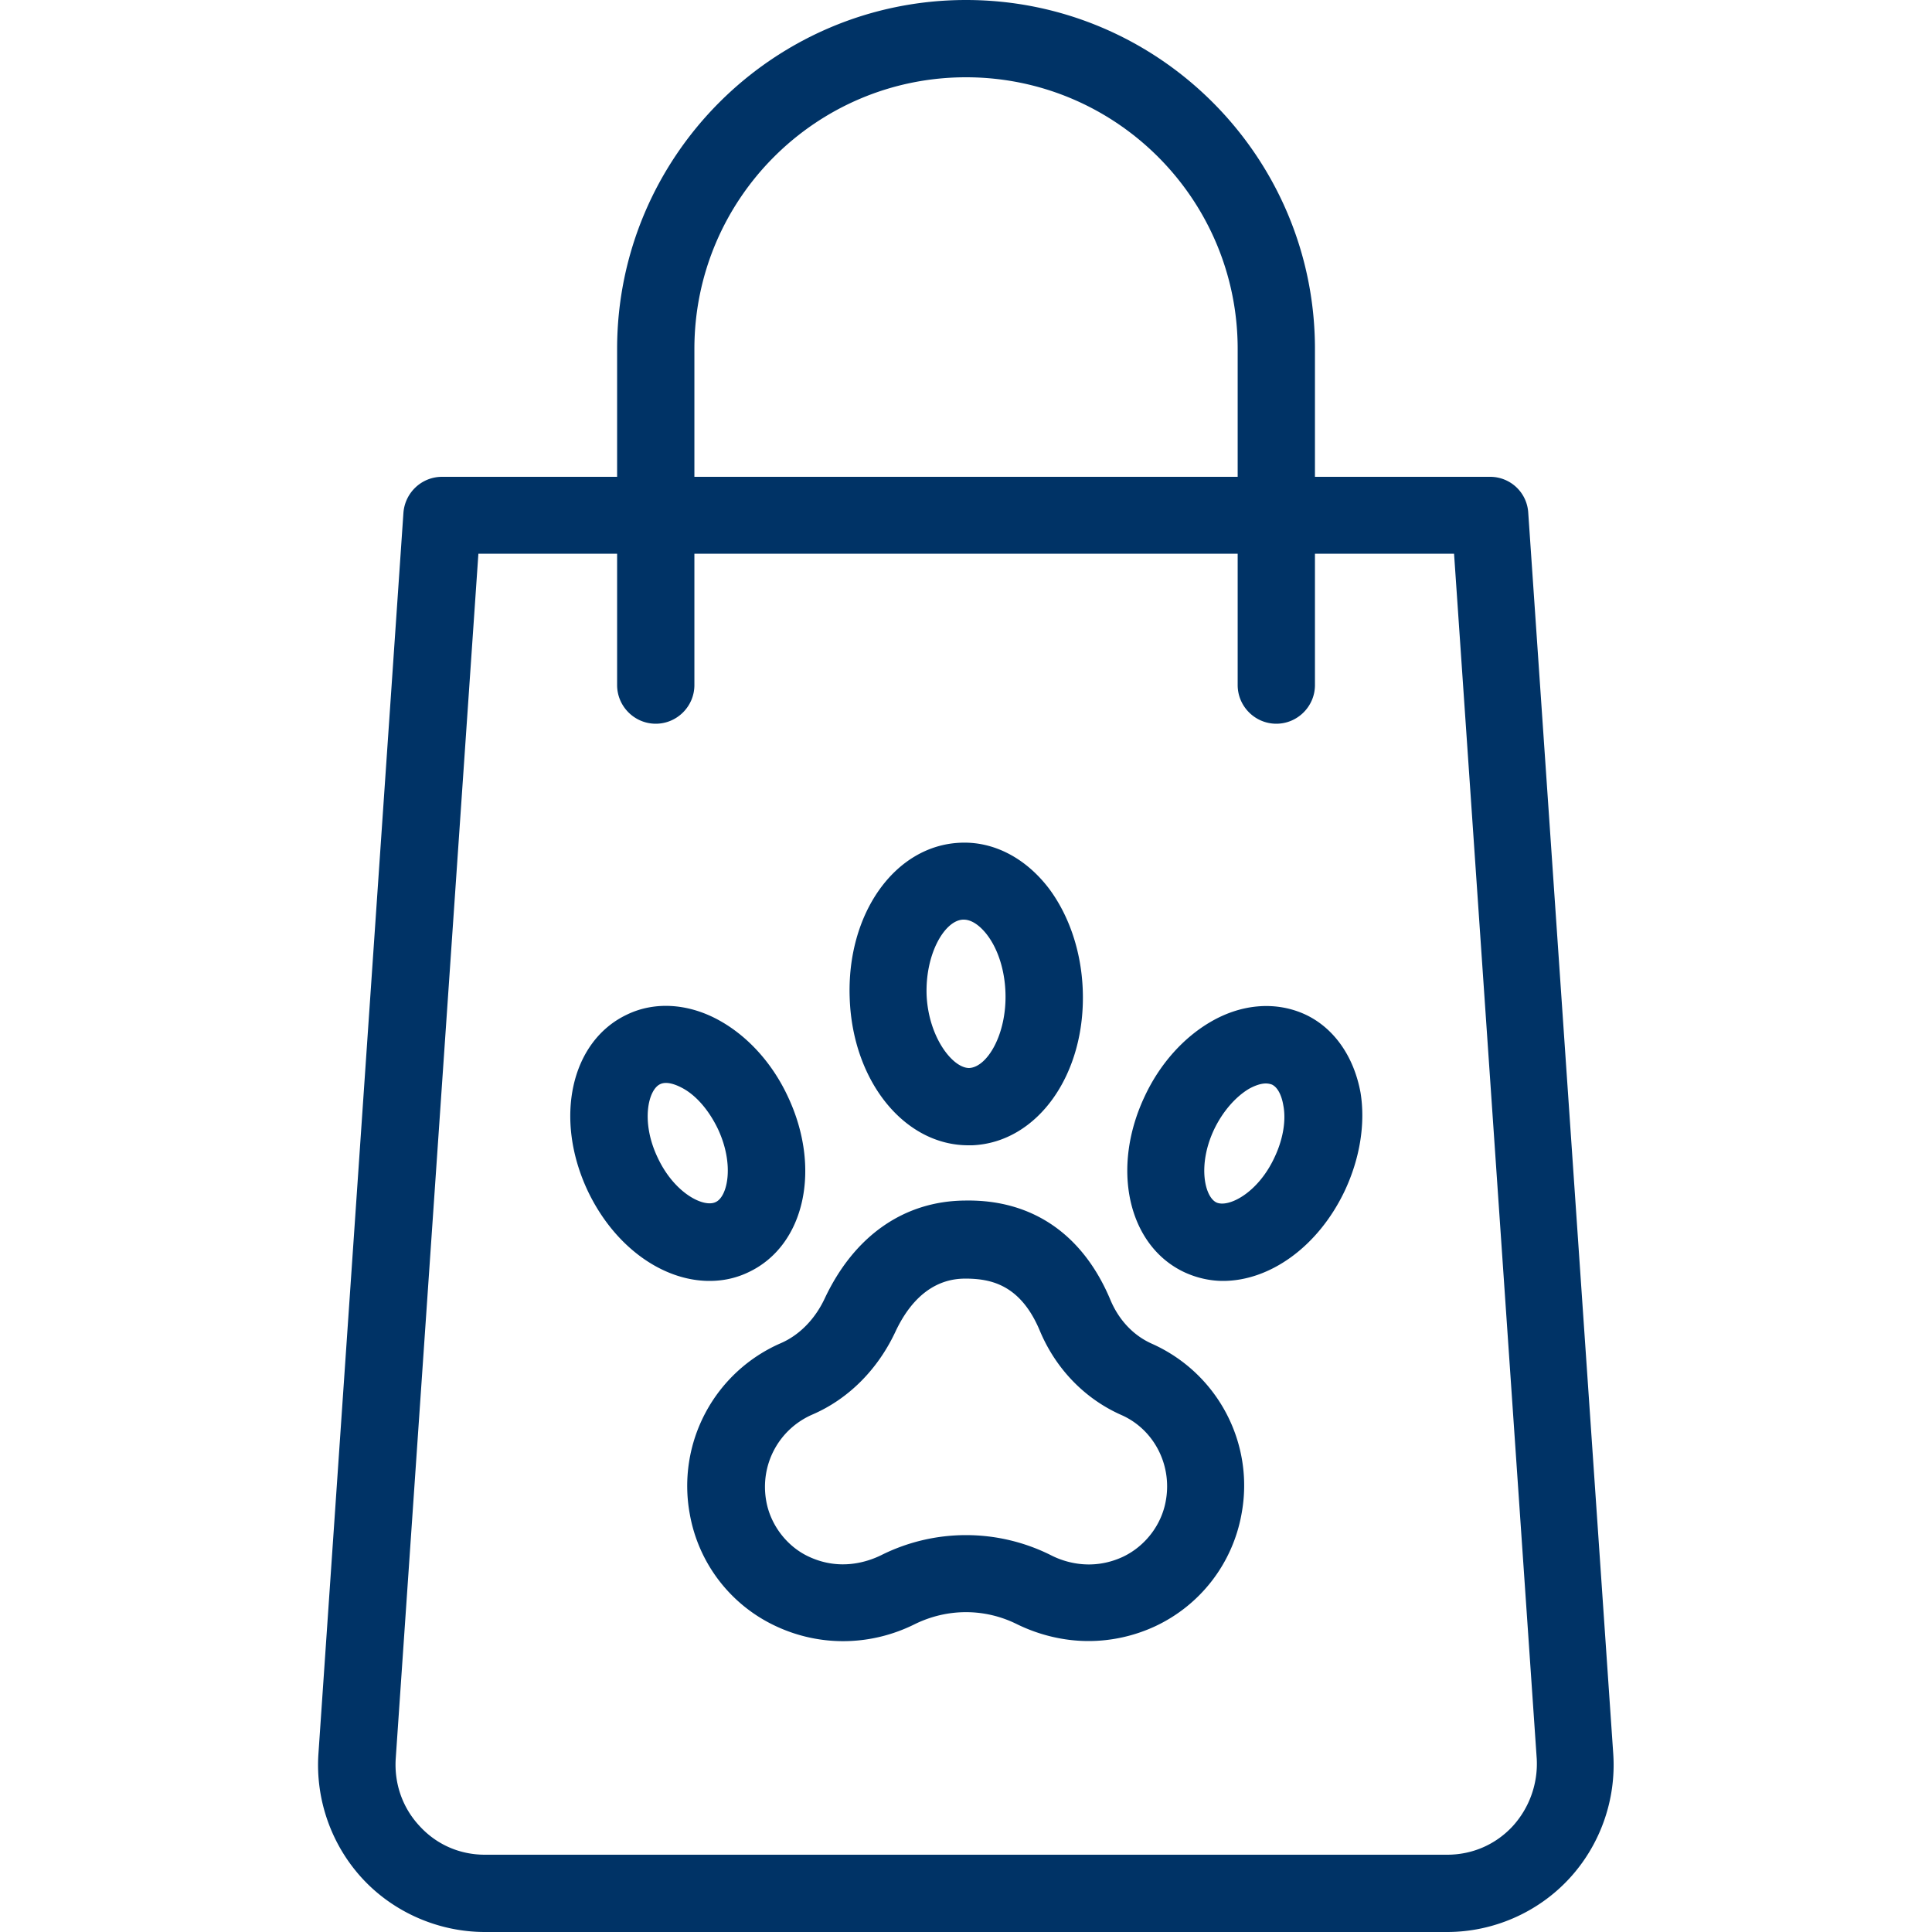 <svg xmlns="http://www.w3.org/2000/svg" version="1.1" xmlns:xlink="http://www.w3.org/1999/xlink" width="512" height="512" x="0" y="0" viewBox="0 0 60 60" style="enable-background:new 0 0 512 512" xml:space="preserve" class=""><g transform="matrix(1.2,0,0,1.2,-5.999,-6)"><path d="M43.56 17.34h-4.53v-3.31C39.03 9.05 34.98 5 30 5s-9.03 4.05-9.03 9.03v3.31h-4.53c-.53 0-.96.41-1 .93l-2.2 32.12c-.08 1.19.34 2.37 1.15 3.24S16.36 55 17.55 55h24.9c1.19 0 2.34-.5 3.15-1.37s1.23-2.05 1.15-3.24l-2.2-32.12a.987.987 0 0 0-.99-.93zm-20.59-3.31C22.97 10.15 26.12 7 30 7s7.03 3.15 7.03 7.03v3.31H22.97zm21.17 38.24c-.44.47-1.04.73-1.69.73h-24.9c-.65 0-1.25-.26-1.69-.74-.44-.47-.66-1.09-.62-1.74l2.14-31.19h3.59v3.4c0 .55.45 1 1 1s1-.45 1-1v-3.4h14.06v3.4c0 .55.45 1 1 1s1-.45 1-1v-3.4h3.6l2.14 31.19a2.4 2.4 0 0 1-.63 1.75z" fill="#003366" opacity="1" data-original="#000000" class=""></path><path d="M34.82 39.78c-.48-.21-.86-.61-1.08-1.13-.7-1.68-2-2.61-3.76-2.58-1.59.01-2.88.92-3.64 2.54-.25.53-.65.94-1.13 1.15a4.027 4.027 0 0 0-2.36 4.42 3.959 3.959 0 0 0 2.24 2.91c1.14.53 2.45.51 3.59-.06.84-.41 1.8-.41 2.63 0 .59.29 1.23.44 1.86.44.59 0 1.18-.13 1.72-.38a3.982 3.982 0 0 0 2.24-2.91c.34-1.83-.62-3.64-2.31-4.4zm.35 4.06c-.11.63-.54 1.18-1.11 1.45-.8.37-1.51.14-1.86-.04a4.903 4.903 0 0 0-4.4 0c-.35.17-1.06.41-1.86.04-.57-.26-1-.82-1.11-1.44-.17-.94.32-1.86 1.19-2.24.93-.4 1.69-1.16 2.15-2.14.64-1.37 1.55-1.38 1.85-1.38.59.01 1.38.13 1.89 1.35.41.98 1.16 1.76 2.11 2.18.84.37 1.32 1.29 1.15 2.22zM38.79 31.26c-.75-.35-1.64-.29-2.45.18-.71.41-1.32 1.09-1.71 1.92-.89 1.87-.44 3.87 1.01 4.56.32.15.67.23 1.01.23 1.21 0 2.46-.88 3.15-2.33.39-.83.54-1.73.41-2.54-.17-.93-.68-1.67-1.42-2.02zm-.81 3.7c-.43.92-1.19 1.3-1.5 1.16-.31-.15-.49-.98-.06-1.89.22-.46.55-.84.9-1.05.09-.05.27-.14.44-.14.05 0 .11.01.16.03.2.1.27.41.29.53.08.4-.01.9-.23 1.36zM30.06 34.64h.1c1.69-.07 2.95-1.84 2.86-4.04-.04-.98-.35-1.9-.87-2.6-.6-.79-1.43-1.23-2.3-1.19-1.69.07-2.95 1.84-2.86 4.04.08 2.14 1.42 3.79 3.07 3.79zm-.14-5.84h.02c.28 0 .52.28.61.4.28.37.45.91.47 1.48.04 1.08-.47 1.94-.94 1.96-.43 0-1.05-.8-1.1-1.88-.04-1.08.47-1.94.94-1.96zM24.38 37.92c1.45-.69 1.89-2.69 1-4.56-.39-.83-1-1.51-1.71-1.92-.81-.47-1.71-.54-2.45-.18-1.45.69-1.89 2.69-1.01 4.56.69 1.45 1.94 2.33 3.15 2.33.35 0 .69-.07 1.02-.23zm-2.36-2.96c-.44-.92-.25-1.75.06-1.9.2-.1.49.05.6.11.36.2.68.59.9 1.05.43.92.25 1.75-.06 1.89-.31.15-1.07-.23-1.5-1.15z" fill="#003366" opacity="1" data-original="#000000" class=""></path></g></svg>